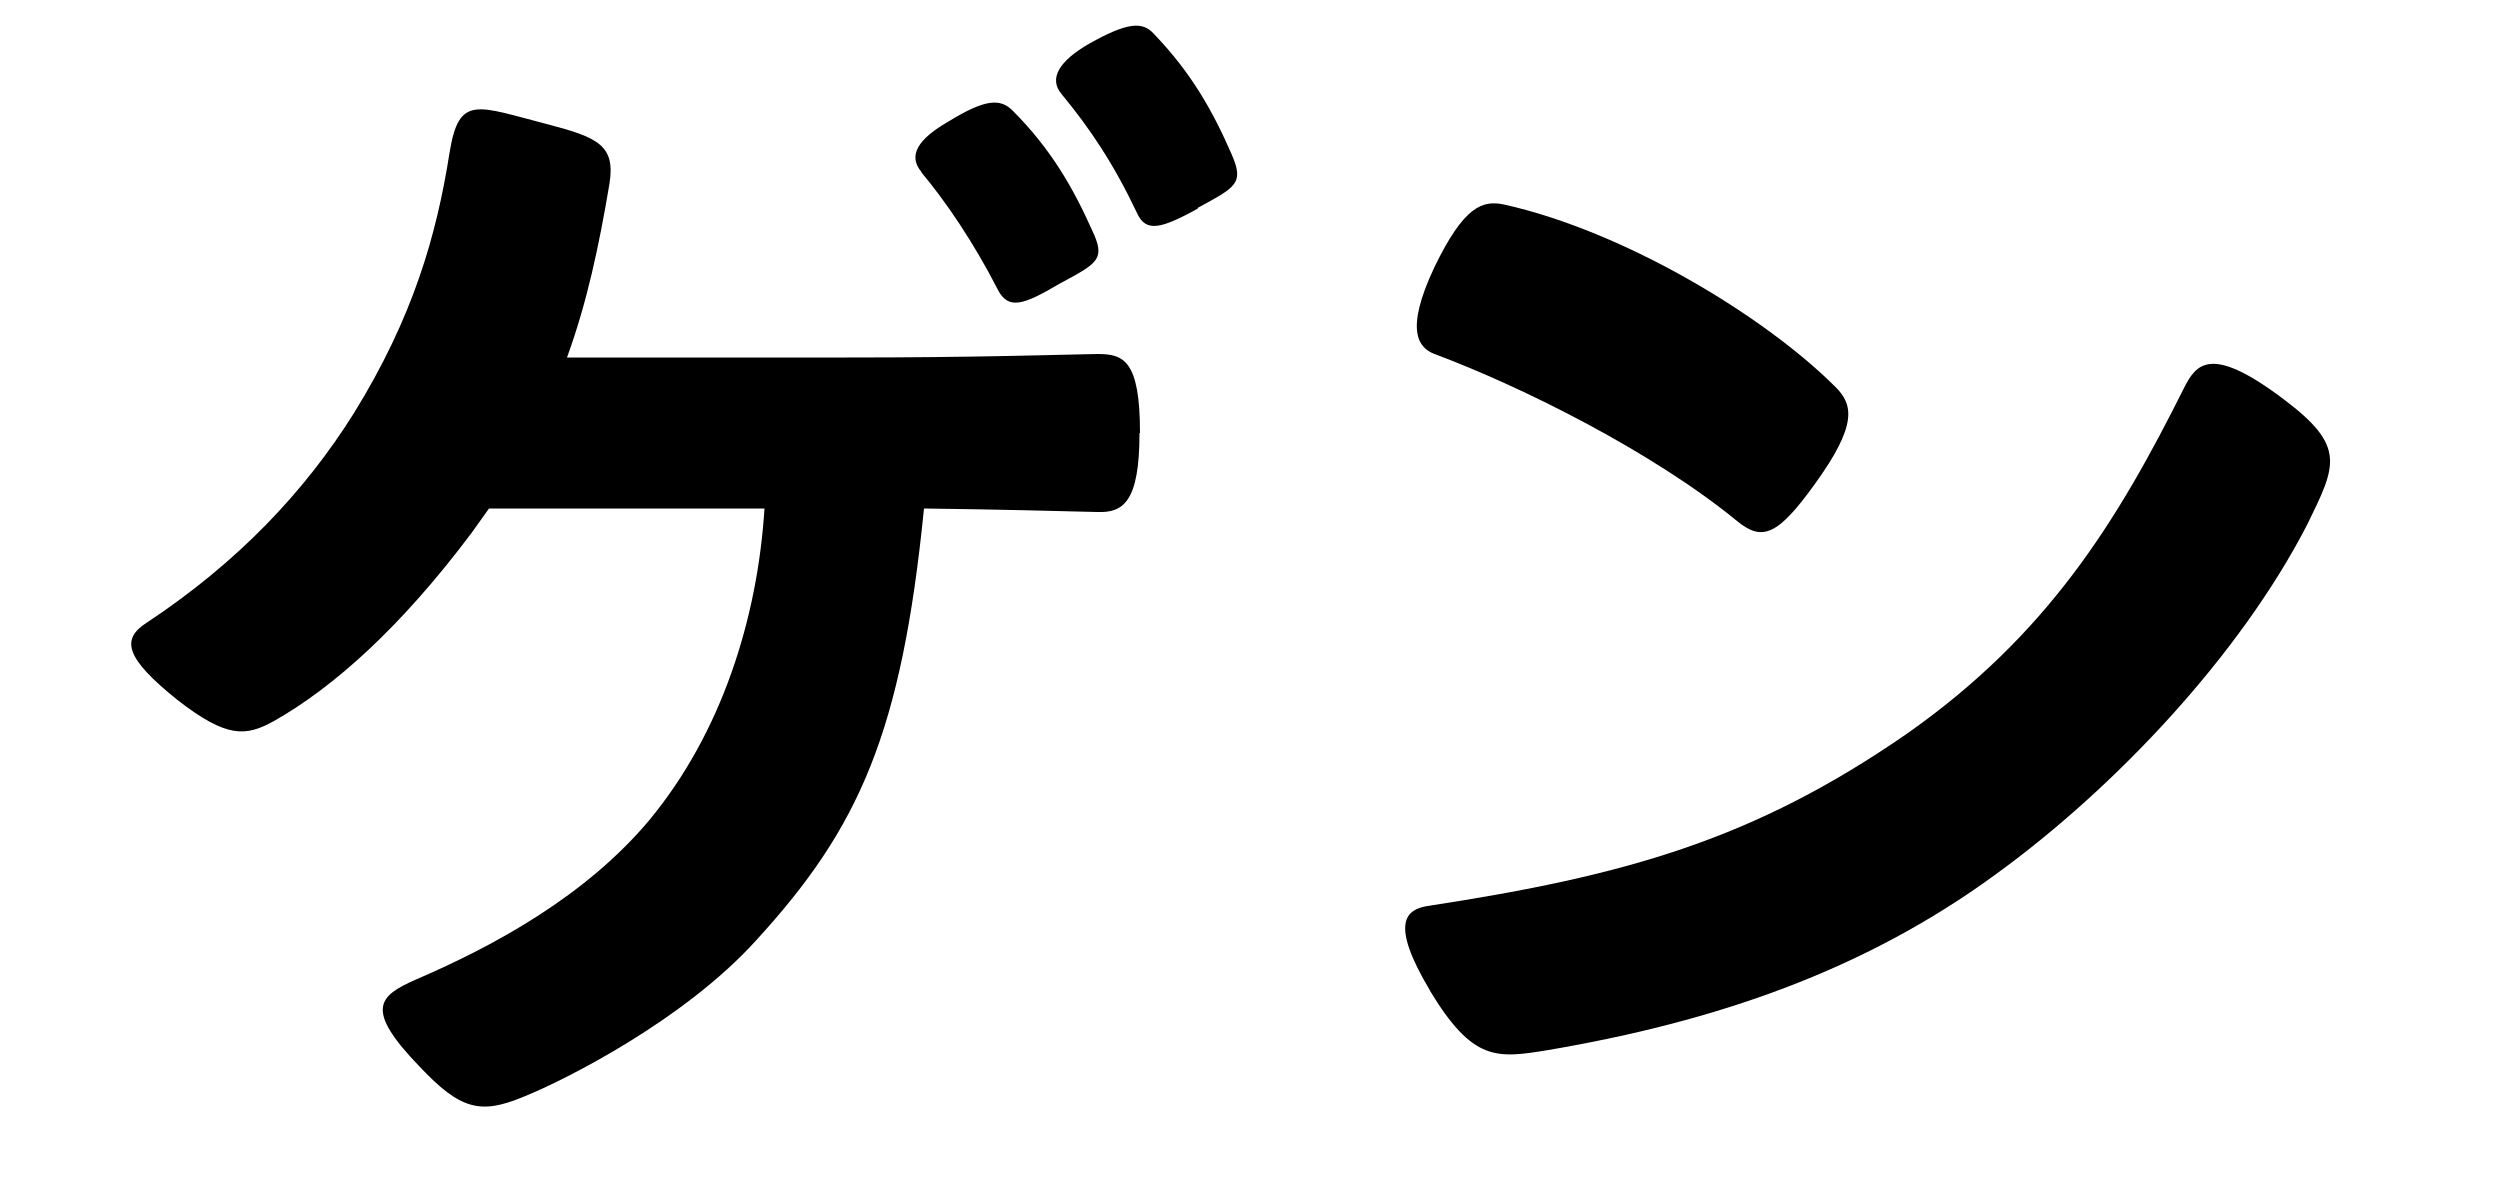 <?xml version="1.0" encoding="UTF-8"?> <svg xmlns="http://www.w3.org/2000/svg" id="_レイヤー_1" data-name="レイヤー 1" width="50" height="24" viewBox="0 0 50 24"><path d="M22.79,8.66c0,1.39-.33,1.6-.85,1.58-.85-.02-1.86-.05-3.46-.07-.45,4.49-1.29,6.38-3.36,8.64-1.43,1.58-3.79,2.78-4.66,3.13-.85.35-1.25.26-2.07-.61-1.11-1.15-.82-1.41-.07-1.74,1.58-.68,3.39-1.67,4.66-3.18,1.46-1.76,2.17-4.05,2.31-6.24h-5.51l-.35.49c-1.41,1.88-2.75,3.08-3.95,3.76-.56.31-.94.35-1.93-.42-1.06-.85-1.13-1.22-.61-1.55,1.81-1.2,3.15-2.61,4.14-4.19,1.18-1.91,1.65-3.55,1.91-5.2.19-1.18.54-.94,1.98-.57.99.26,1.34.42,1.22,1.18-.21,1.25-.45,2.38-.85,3.48h5.6c2.54,0,3.91-.05,5.01-.07.52,0,.85.12.85,1.58ZM18.43,3.44c-.28-.33-.07-.66.54-1.01.73-.45,1.04-.47,1.29-.21.75.75,1.2,1.53,1.58,2.38.28.59.12.66-.66,1.08-.71.42-1.01.52-1.22.12-.49-.96-1.06-1.79-1.53-2.35ZM23.96,4.17c-.73.4-1.04.49-1.22.09-.47-.99-.94-1.69-1.51-2.38-.26-.31-.05-.66.56-1.01.75-.42,1.06-.45,1.29-.19.75.78,1.18,1.55,1.55,2.4.26.59.09.66-.68,1.08Z"></path><path d="M28.6,19.81c-.82-1.37-.47-1.62-.05-1.69,4-.61,6.54-1.34,9.58-3.44,2.82-1.98,4.21-4.24,5.55-6.92.24-.47.52-.89,2,.23,1.25.94,1.04,1.32.47,2.49-1.34,2.61-3.84,5.27-6.24,7.01-2.64,1.93-5.6,2.94-8.94,3.51-1.04.17-1.51.24-2.38-1.2ZM28.69,7.08c-.31-.12-.61-.45,0-1.74.59-1.22.96-1.34,1.39-1.25,2.42.54,5.22,2.24,6.63,3.65.35.35.45.75-.42,1.95-.73,1.01-1.04,1.15-1.55.73-1.67-1.37-4.28-2.68-6.05-3.34Z"></path></svg> 